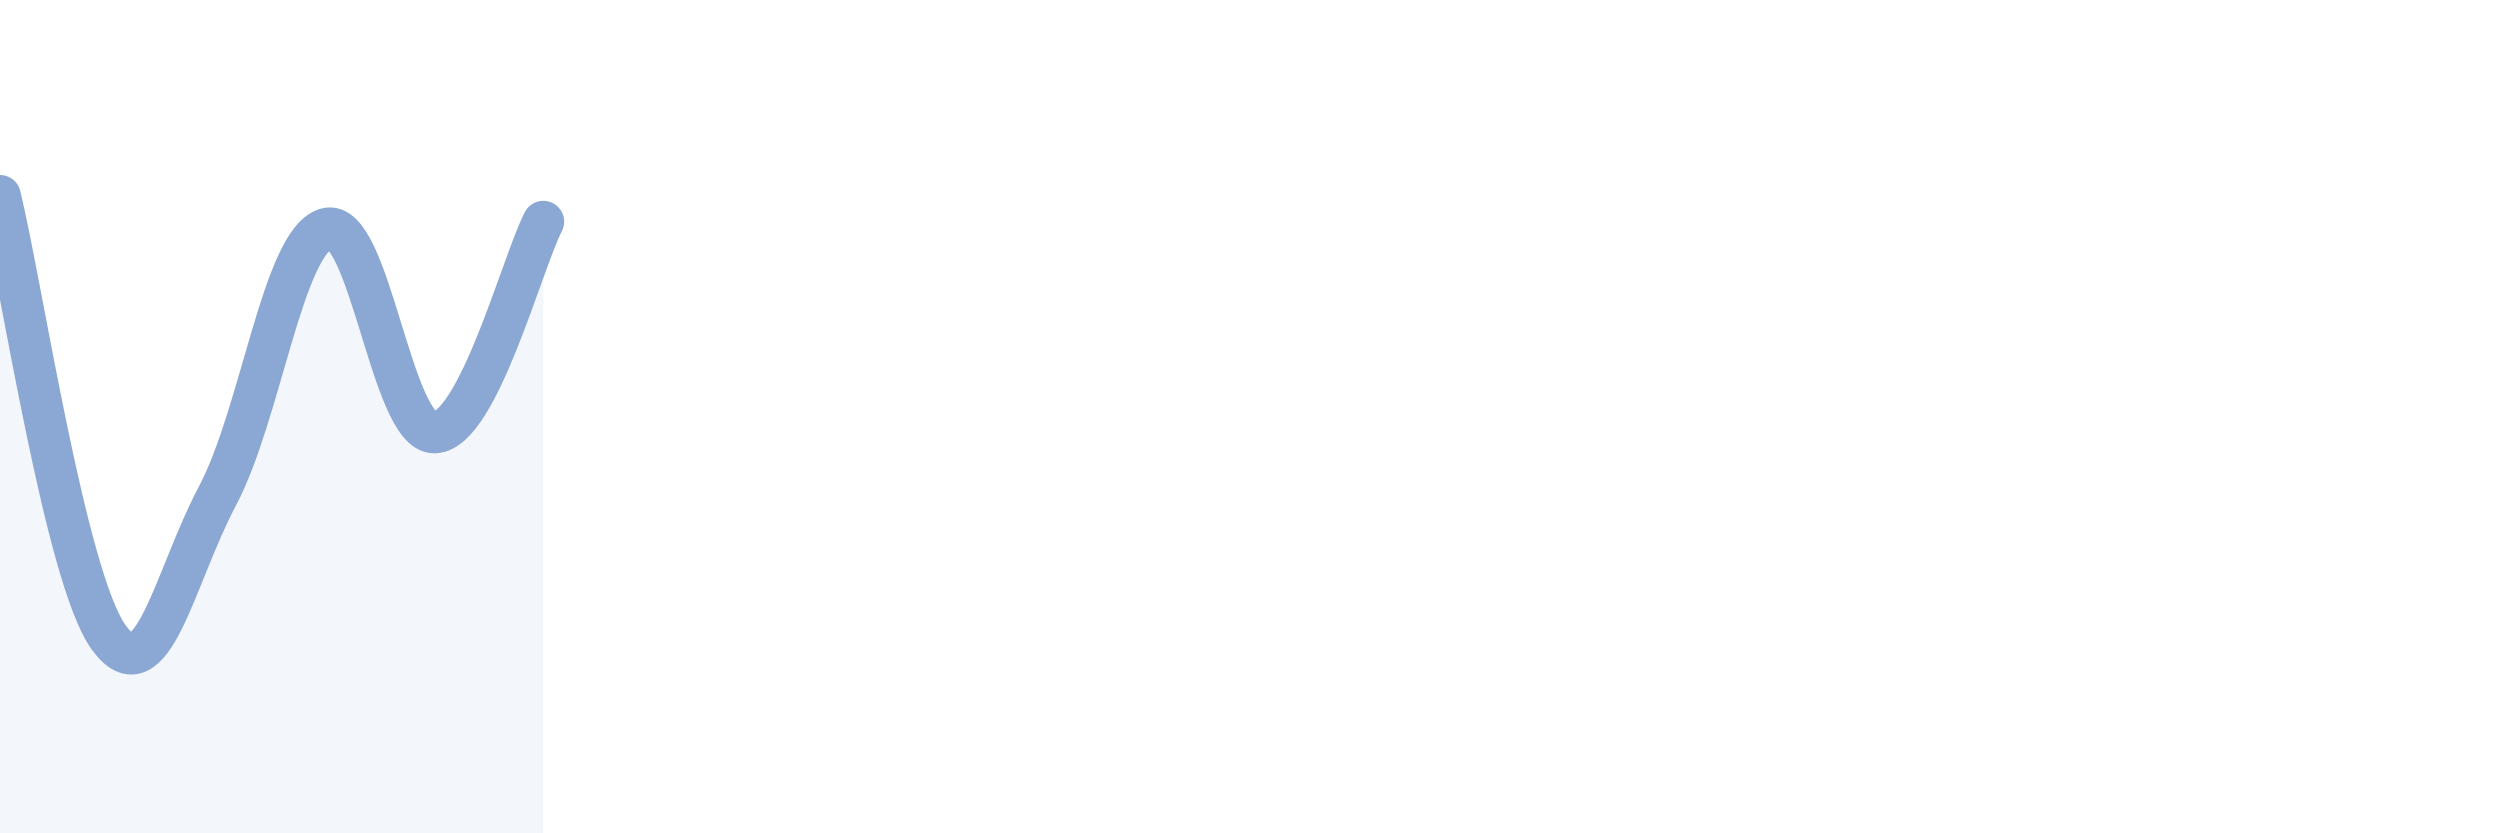 
    <svg width="60" height="20" viewBox="0 0 60 20" xmlns="http://www.w3.org/2000/svg">
      <path
        d="M 0,4.7 C 0.52,6.82 1.57,13.86 2.61,15.3 C 3.65,16.74 4.18,13.86 5.22,11.9 C 6.26,9.94 6.79,5.79 7.83,5.49 C 8.87,5.19 9.39,10.41 10.43,10.38 C 11.47,10.35 12.52,6.33 13.04,5.32L13.04 20L0 20Z"
        fill="#8ba7d3"
        opacity="0.1"
        stroke-linecap="round"
        stroke-linejoin="round"
      />
      <path
        d="M 0,4.7 C 0.52,6.82 1.57,13.86 2.61,15.3 C 3.65,16.74 4.18,13.86 5.22,11.9 C 6.26,9.94 6.79,5.79 7.83,5.49 C 8.87,5.19 9.39,10.41 10.43,10.38 C 11.47,10.35 12.52,6.33 13.04,5.32"
        stroke="#8ba7d3"
        stroke-width="1"
        fill="none"
        stroke-linecap="round"
        stroke-linejoin="round"
      />
    </svg>
  